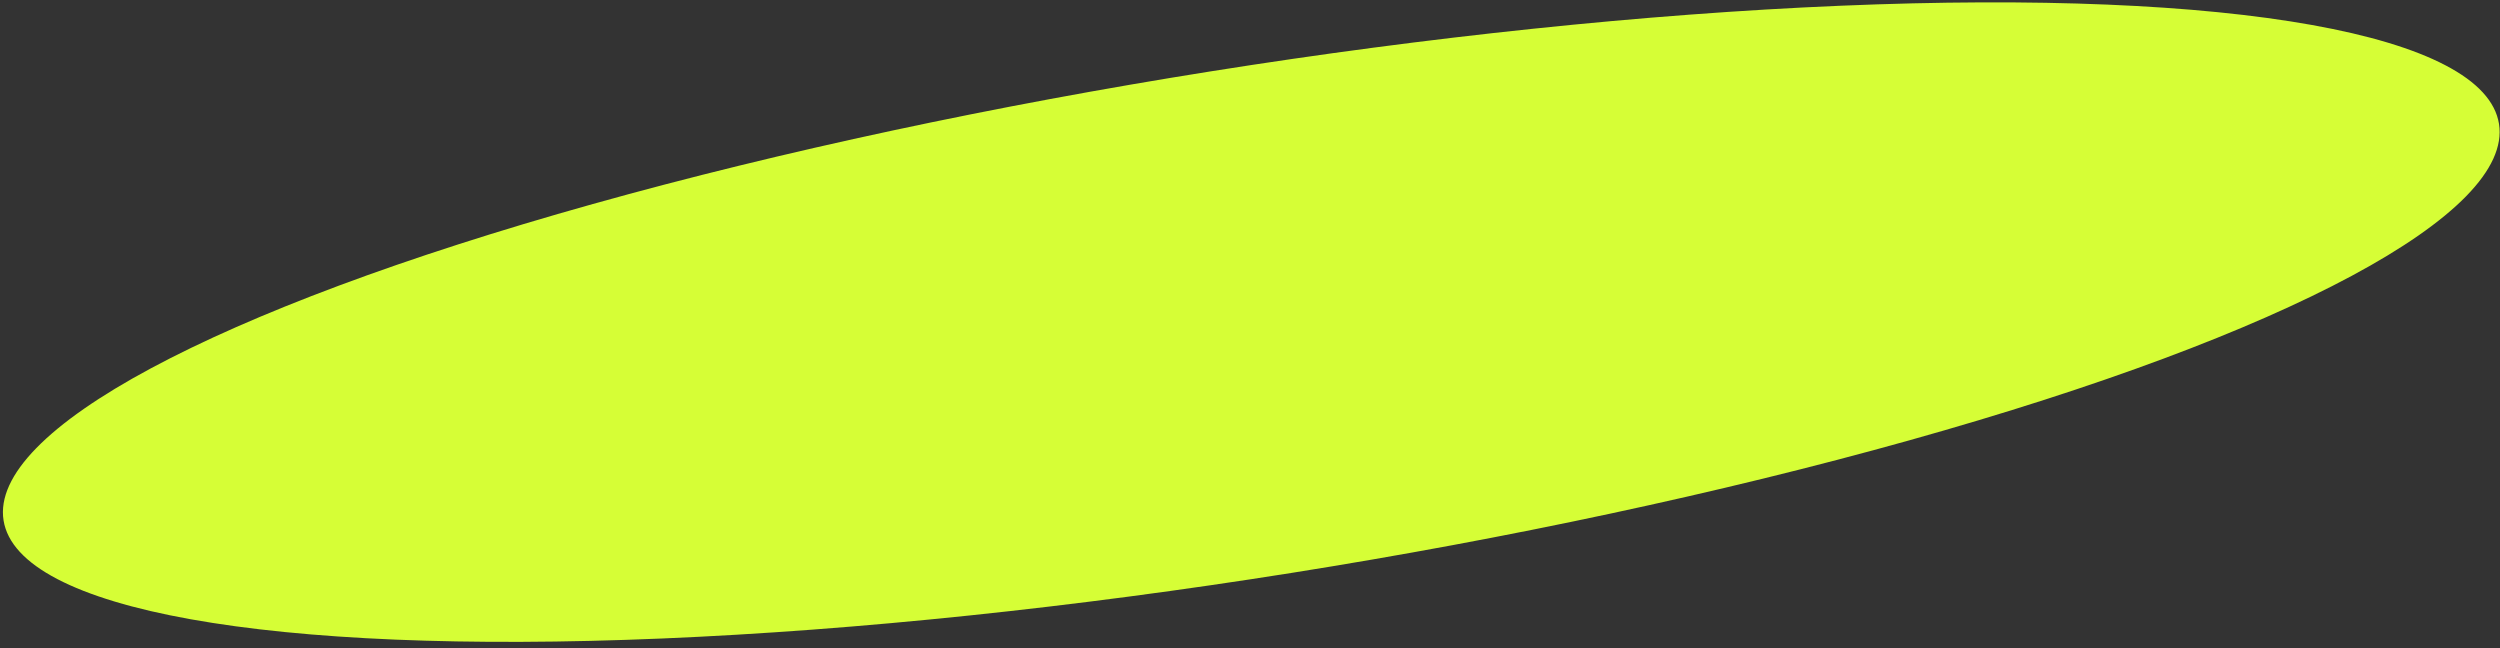 <?xml version="1.0" encoding="UTF-8"?> <svg xmlns="http://www.w3.org/2000/svg" width="374" height="97" viewBox="0 0 374 97" fill="none"><rect x="0" y="0" width="374" height="97" fill="#333333" stroke="none"/> <ellipse cx="187.19" cy="48.189" rx="189" ry="38" transform="rotate(-9.029 187.19 48.189)" fill="#D6FE36"></ellipse> </svg> 